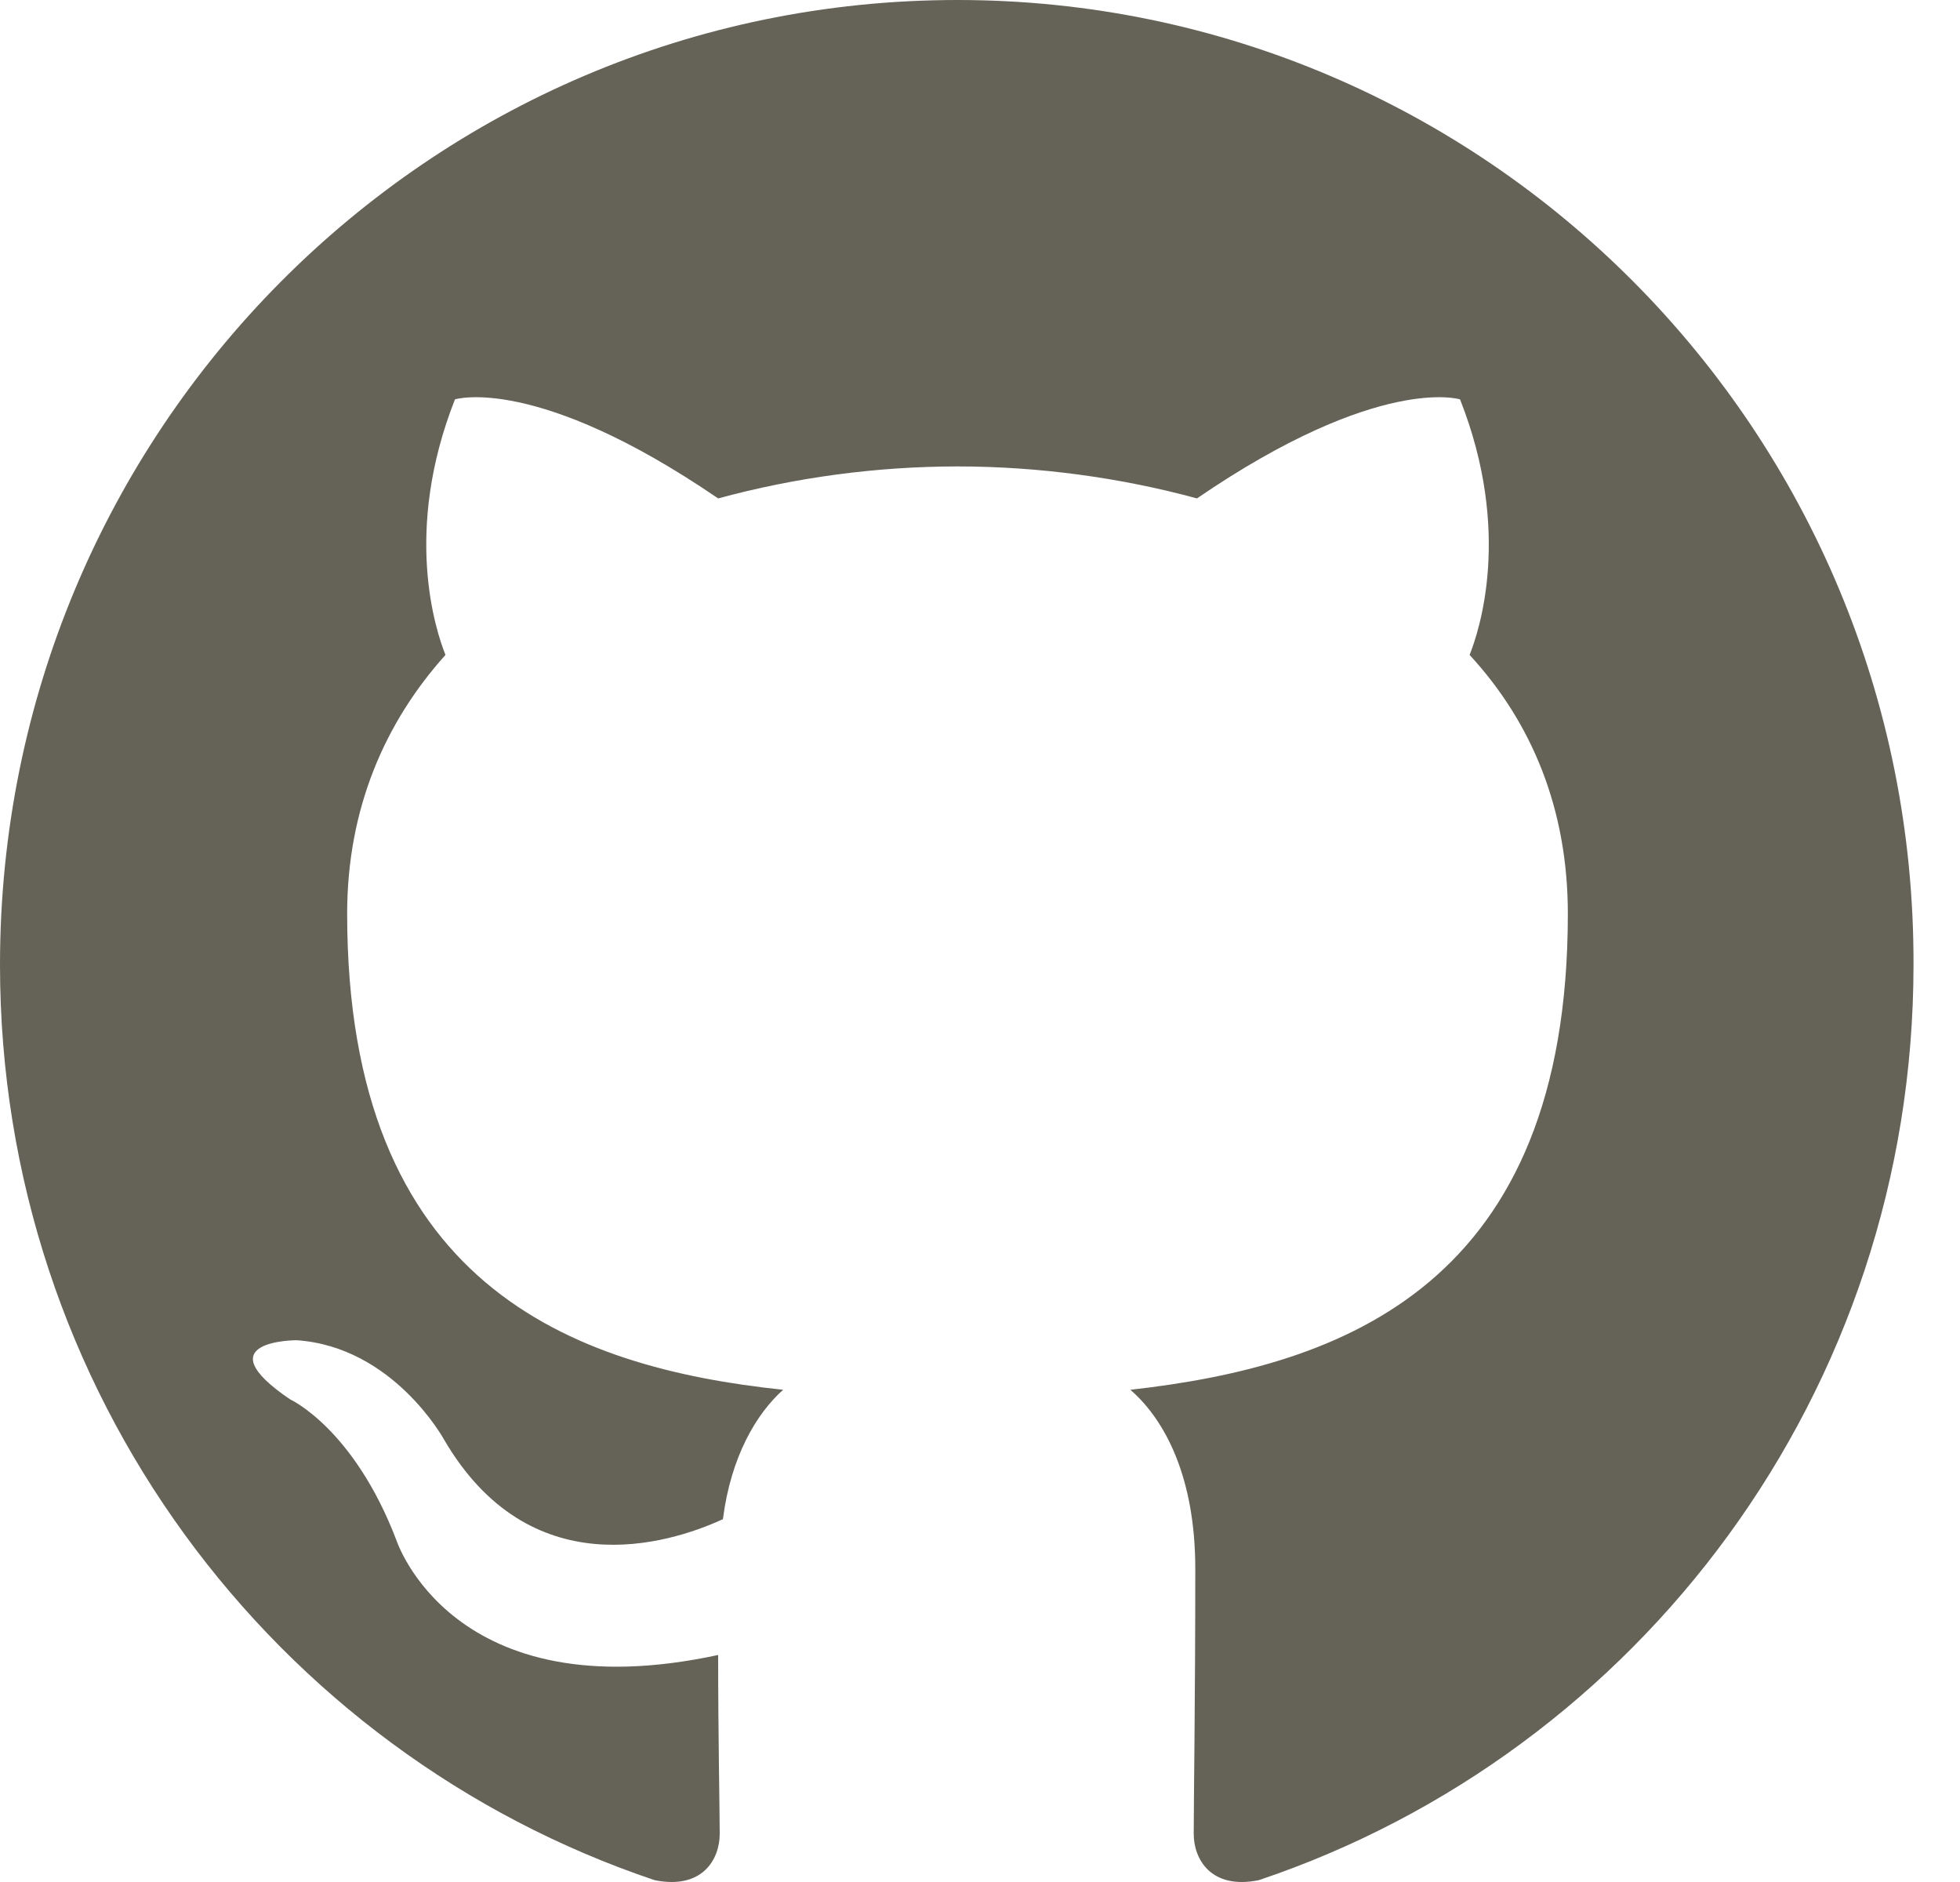 <svg width="25" height="24" viewBox="0 0 25 24" fill="none" xmlns="http://www.w3.org/2000/svg">
<path fill-rule="evenodd" clip-rule="evenodd" d="M12.213 0C5.46 0 0 5.5 0 12.304C0 17.743 3.498 22.347 8.351 23.977C8.958 24.099 9.18 23.712 9.18 23.386C9.18 23.101 9.16 22.123 9.16 21.105C5.763 21.838 5.055 19.638 5.055 19.638C4.509 18.212 3.7 17.845 3.7 17.845C2.588 17.091 3.781 17.091 3.781 17.091C5.015 17.173 5.662 18.355 5.662 18.355C6.754 20.229 8.513 19.699 9.221 19.373C9.322 18.578 9.646 18.029 9.989 17.723C7.279 17.438 4.428 16.378 4.428 11.652C4.428 10.308 4.913 9.208 5.682 8.352C5.561 8.047 5.136 6.784 5.803 5.093C5.803 5.093 6.835 4.767 9.16 6.356C10.155 6.086 11.182 5.949 12.213 5.948C13.245 5.948 14.296 6.091 15.267 6.356C17.592 4.767 18.623 5.093 18.623 5.093C19.291 6.784 18.866 8.047 18.745 8.352C19.534 9.208 19.998 10.308 19.998 11.652C19.998 16.378 17.148 17.417 14.418 17.723C14.863 18.11 15.246 18.843 15.246 20.005C15.246 21.654 15.226 22.979 15.226 23.386C15.226 23.712 15.449 24.099 16.055 23.977C20.909 22.347 24.407 17.743 24.407 12.304C24.427 5.5 18.947 0 12.213 0Z" fill="#656358"/>
</svg>
